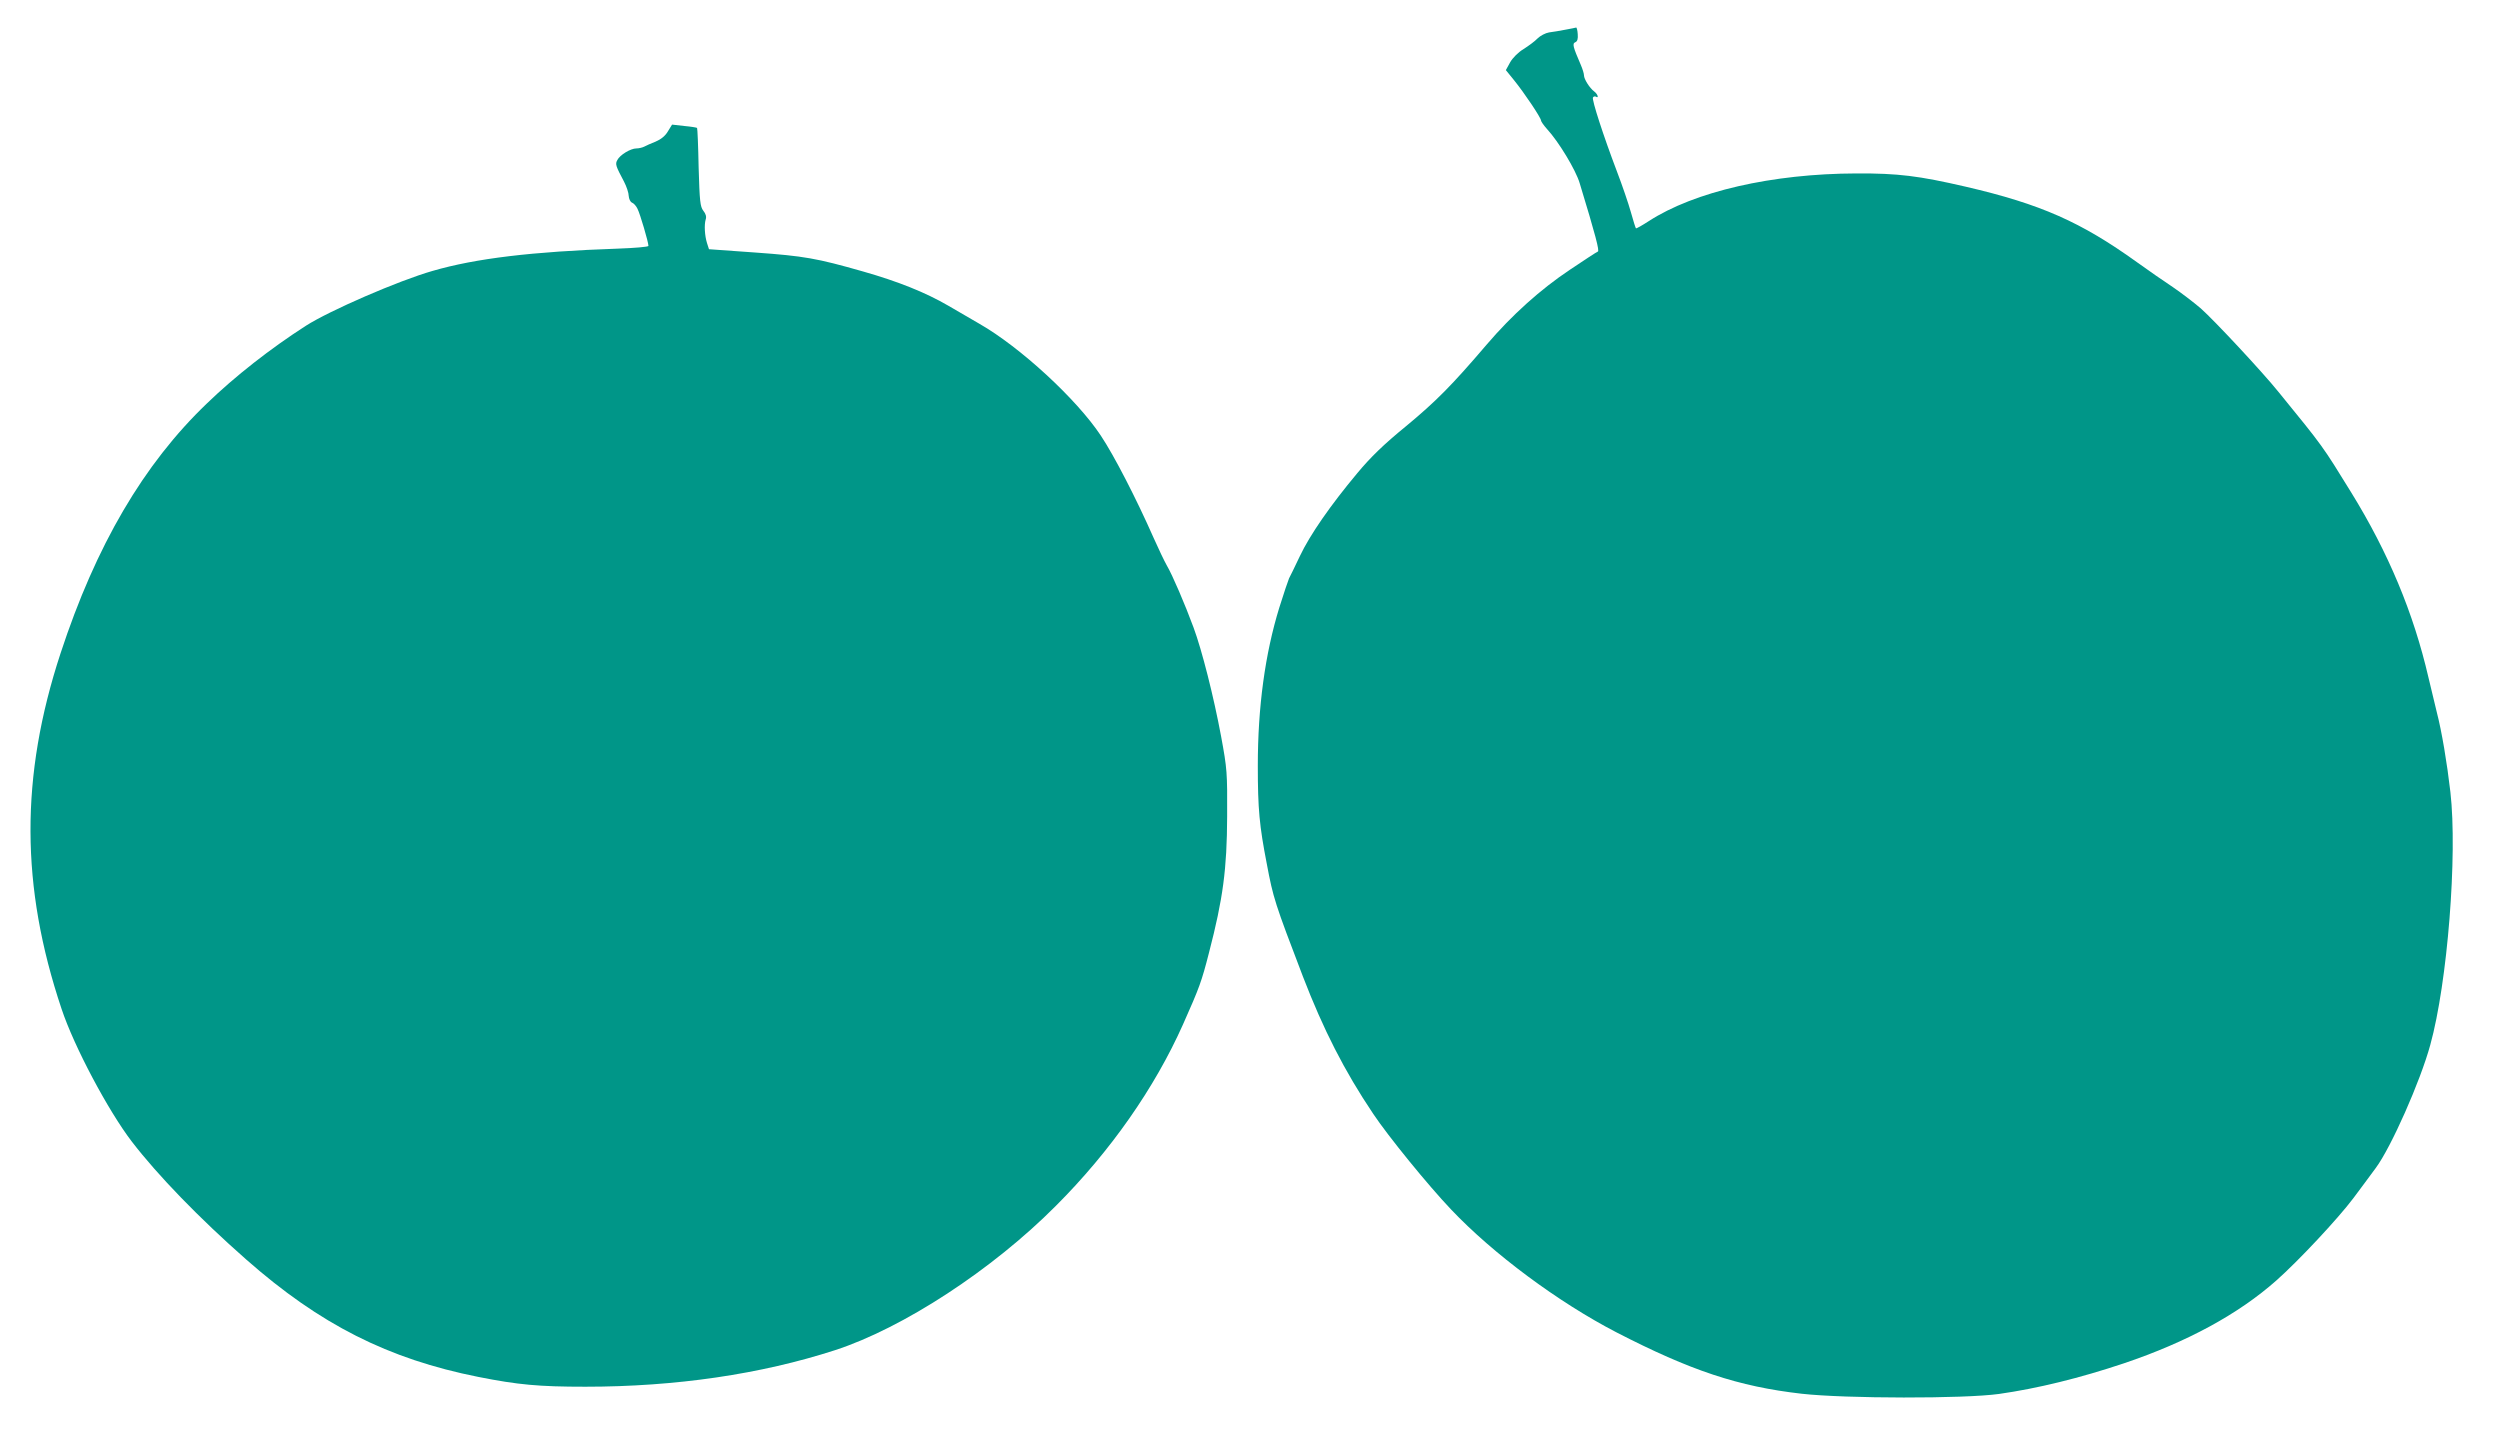 <?xml version="1.0" standalone="no"?>
<!DOCTYPE svg PUBLIC "-//W3C//DTD SVG 20010904//EN"
 "http://www.w3.org/TR/2001/REC-SVG-20010904/DTD/svg10.dtd">
<svg version="1.0" xmlns="http://www.w3.org/2000/svg"
 width="1280pt" height="740pt" viewBox="0 0 1280 740"
 preserveAspectRatio="xMidYMid meet">
<g transform="translate(0,740) scale(0.1,-0.1)"
fill="#009688" stroke="none">
<path d="M8015 7248 c-27 -5 -65 -12 -84 -14 -18 -3 -45 -17 -59 -31 -13 -14
-46 -38 -71 -54 -27 -16 -56 -45 -69 -68 l-22 -40 43 -53 c51 -63 137 -191
137 -205 0 -5 14 -25 31 -44 59 -64 147 -209 167 -277 82 -269 102 -347 93
-350 -6 -2 -70 -44 -143 -93 -150 -100 -297 -232 -426 -383 -180 -211 -261
-292 -413 -418 -115 -94 -181 -158 -250 -241 -137 -164 -242 -315 -294 -425
-25 -53 -50 -104 -55 -113 -4 -9 -27 -76 -50 -150 -73 -237 -110 -509 -110
-809 0 -223 8 -307 46 -503 33 -175 40 -198 185 -577 104 -270 212 -483 360
-703 76 -114 281 -366 399 -490 214 -226 548 -474 845 -628 380 -196 625 -278
950 -315 224 -25 831 -26 1010 -1 197 28 413 81 640 157 323 109 586 252 780
424 115 102 315 316 394 421 37 50 89 119 115 155 78 105 228 443 279 630 88
318 140 972 103 1295 -17 148 -44 310 -70 410 -8 33 -27 112 -42 175 -77 333
-206 641 -396 949 -148 240 -142 232 -371 513 -82 102 -328 366 -399 429 -35
30 -99 79 -143 109 -44 29 -126 86 -183 127 -288 207 -494 298 -877 387 -242
56 -347 69 -560 68 -432 -1 -830 -93 -1063 -244 -34 -22 -64 -39 -66 -37 -2 2
-14 39 -26 83 -12 43 -44 137 -72 210 -68 179 -129 366 -122 377 3 5 10 7 15
4 17 -11 9 14 -9 27 -23 17 -52 63 -52 82 0 9 -7 32 -16 53 -41 95 -45 110
-28 117 10 4 14 17 12 41 -1 19 -5 34 -8 34 -3 -1 -27 -6 -55 -11z"/>
<path d="M3420 6728 c-13 -23 -35 -41 -63 -53 -23 -9 -50 -21 -59 -26 -10 -5
-28 -9 -40 -9 -29 0 -84 -33 -97 -59 -12 -21 -9 -30 34 -111 13 -25 24 -58 24
-73 1 -15 8 -30 16 -34 9 -3 22 -17 29 -32 13 -25 56 -171 56 -190 0 -5 -71
-11 -157 -14 -437 -15 -728 -50 -948 -114 -175 -50 -529 -204 -649 -281 -182
-117 -362 -258 -506 -397 -325 -311 -569 -728 -750 -1280 -207 -631 -205
-1193 5 -1820 64 -193 239 -522 360 -680 133 -173 345 -392 586 -604 377 -332
726 -509 1189 -601 202 -40 308 -50 547 -50 463 0 898 64 1278 187 348 113
806 412 1131 739 280 280 506 604 651 929 85 191 95 219 133 367 72 277 92
429 93 698 1 225 0 242 -31 410 -38 204 -98 441 -141 557 -43 117 -109 271
-137 318 -13 23 -43 86 -67 140 -90 204 -203 423 -271 525 -124 187 -413 453
-621 572 -38 22 -110 64 -160 93 -117 68 -257 124 -436 175 -238 68 -302 79
-551 97 l-238 17 -10 31 c-12 38 -15 94 -7 121 5 14 1 29 -12 45 -16 21 -19
48 -24 222 -2 109 -6 200 -8 202 -2 2 -32 7 -66 10 l-62 7 -21 -34z"/>
</g>
</svg>
